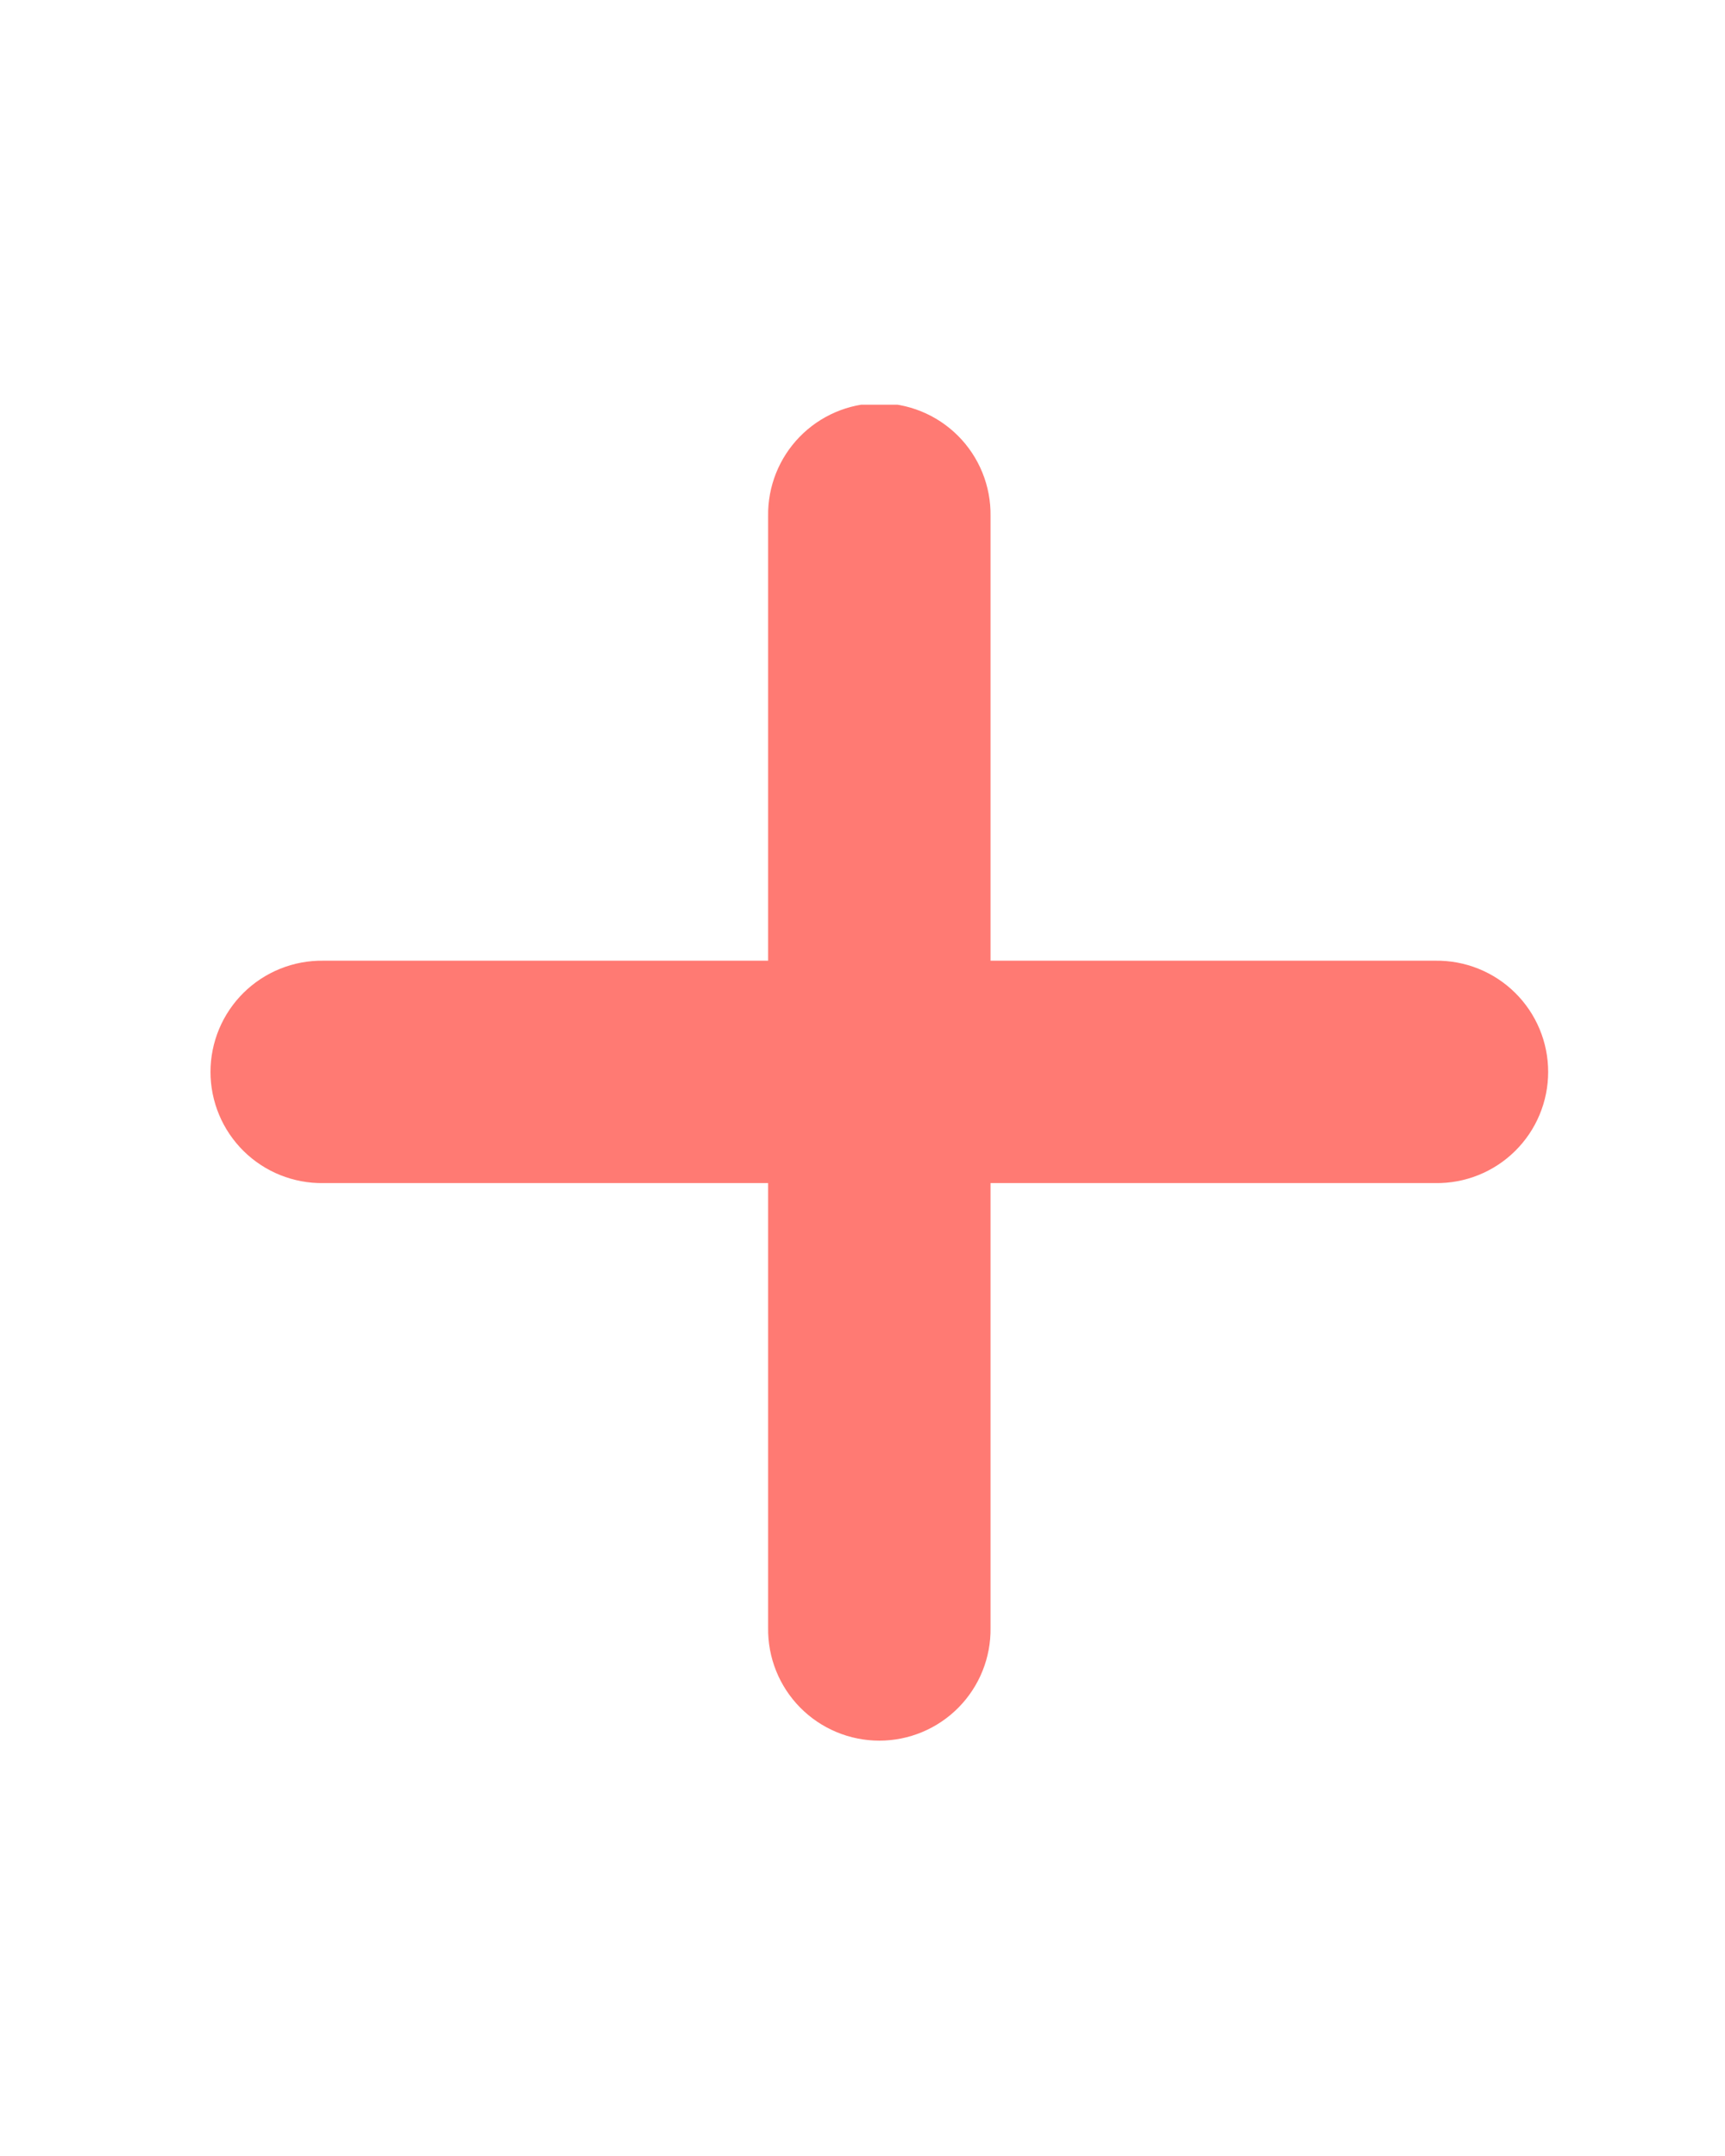 <svg version="1.0" preserveAspectRatio="xMidYMid meet" height="1350" viewBox="0 0 810 1012.5" zoomAndPan="magnify" width="1080" xmlns:xlink="http://www.w3.org/1999/xlink" xmlns="http://www.w3.org/2000/svg"><defs><clipPath id="a21ad06192"><path clip-rule="nonzero" d="M 98 190.066 L 727 190.066 L 727 818 L 98 818 Z M 98 190.066"></path></clipPath></defs><g clip-path="url(#a21ad06192)"><path fill-rule="nonzero" fill-opacity="1" d="M 412.137 189.352 C 410.43 189.379 408.723 189.488 407.027 189.68 C 405.328 189.871 403.641 190.148 401.969 190.504 C 400.301 190.863 398.648 191.301 397.02 191.82 C 395.391 192.34 393.793 192.938 392.223 193.617 C 390.652 194.293 389.121 195.047 387.625 195.871 C 386.129 196.699 384.68 197.598 383.27 198.566 C 381.863 199.539 380.508 200.574 379.199 201.676 C 377.895 202.781 376.645 203.945 375.453 205.172 C 374.262 206.395 373.133 207.676 372.07 209.016 C 371.004 210.352 370.004 211.734 369.074 213.172 C 368.145 214.605 367.289 216.082 366.504 217.602 C 365.719 219.117 365.012 220.672 364.379 222.262 C 363.746 223.848 363.195 225.465 362.723 227.105 C 362.246 228.75 361.855 230.41 361.547 232.09 C 361.234 233.773 361.008 235.465 360.863 237.168 C 360.719 238.871 360.66 240.578 360.684 242.285 L 360.684 451.164 L 151.805 451.164 C 150.078 451.141 148.355 451.203 146.637 451.348 C 144.918 451.492 143.207 451.727 141.512 452.039 C 139.816 452.355 138.137 452.754 136.48 453.238 C 134.824 453.719 133.195 454.281 131.594 454.926 C 129.992 455.57 128.426 456.289 126.898 457.09 C 125.367 457.887 123.879 458.762 122.438 459.707 C 120.992 460.652 119.602 461.668 118.258 462.75 C 116.914 463.836 115.629 464.984 114.398 466.195 C 113.172 467.406 112.004 468.676 110.902 470.004 C 109.801 471.332 108.766 472.711 107.797 474.141 C 106.832 475.57 105.938 477.043 105.117 478.562 C 104.297 480.082 103.555 481.637 102.887 483.227 C 102.223 484.82 101.637 486.441 101.133 488.09 C 100.625 489.742 100.203 491.414 99.863 493.105 C 99.523 494.797 99.27 496.5 99.098 498.219 C 98.926 499.938 98.844 501.66 98.844 503.383 C 98.844 505.109 98.926 506.832 99.098 508.551 C 99.27 510.266 99.523 511.973 99.863 513.664 C 100.203 515.355 100.625 517.027 101.133 518.676 C 101.637 520.328 102.223 521.949 102.887 523.539 C 103.555 525.133 104.297 526.688 105.117 528.207 C 105.938 529.723 106.832 531.199 107.797 532.629 C 108.766 534.059 109.801 535.438 110.902 536.766 C 112.004 538.09 113.172 539.359 114.398 540.574 C 115.629 541.785 116.914 542.934 118.258 544.016 C 119.602 545.102 120.992 546.117 122.438 547.062 C 123.879 548.008 125.367 548.879 126.898 549.68 C 128.426 550.477 129.992 551.199 131.594 551.844 C 133.195 552.484 134.824 553.051 136.48 553.531 C 138.137 554.012 139.816 554.41 141.512 554.727 C 143.207 555.043 144.918 555.273 146.637 555.422 C 148.355 555.566 150.078 555.629 151.805 555.605 L 360.684 555.605 L 360.684 764.48 C 360.66 766.207 360.719 767.93 360.867 769.648 C 361.012 771.367 361.242 773.078 361.559 774.773 C 361.875 776.473 362.273 778.148 362.754 779.805 C 363.238 781.461 363.801 783.09 364.445 784.691 C 365.086 786.293 365.809 787.859 366.605 789.391 C 367.406 790.918 368.277 792.406 369.223 793.848 C 370.172 795.293 371.188 796.688 372.27 798.027 C 373.355 799.371 374.5 800.656 375.715 801.887 C 376.926 803.113 378.195 804.281 379.523 805.383 C 380.848 806.488 382.227 807.523 383.656 808.488 C 385.086 809.453 386.562 810.348 388.082 811.168 C 389.598 811.988 391.152 812.73 392.746 813.398 C 394.34 814.062 395.961 814.648 397.609 815.156 C 399.262 815.66 400.93 816.082 402.625 816.422 C 404.316 816.762 406.02 817.02 407.738 817.188 C 409.453 817.359 411.176 817.445 412.902 817.445 C 414.629 817.445 416.348 817.359 418.066 817.188 C 419.785 817.02 421.488 816.762 423.18 816.422 C 424.875 816.082 426.543 815.66 428.195 815.156 C 429.844 814.648 431.465 814.062 433.059 813.398 C 434.648 812.73 436.207 811.988 437.723 811.168 C 439.242 810.348 440.715 809.453 442.145 808.488 C 443.578 807.523 444.953 806.488 446.281 805.383 C 447.609 804.281 448.879 803.113 450.09 801.887 C 451.301 800.656 452.449 799.371 453.535 798.027 C 454.617 796.688 455.633 795.293 456.578 793.848 C 457.527 792.406 458.398 790.918 459.199 789.391 C 459.996 787.859 460.719 786.293 461.359 784.691 C 462.004 783.09 462.566 781.461 463.051 779.805 C 463.531 778.148 463.93 776.469 464.246 774.773 C 464.562 773.078 464.793 771.367 464.938 769.648 C 465.086 767.93 465.145 766.207 465.121 764.48 L 465.121 555.605 L 674 555.605 C 675.727 555.629 677.449 555.566 679.168 555.422 C 680.887 555.273 682.594 555.043 684.293 554.727 C 685.988 554.41 687.664 554.012 689.324 553.531 C 690.98 553.047 692.609 552.484 694.211 551.844 C 695.812 551.199 697.379 550.477 698.906 549.68 C 700.438 548.879 701.926 548.008 703.367 547.062 C 704.812 546.117 706.203 545.102 707.547 544.016 C 708.891 542.934 710.176 541.785 711.402 540.574 C 712.633 539.359 713.801 538.09 714.902 536.766 C 716.004 535.438 717.039 534.059 718.008 532.629 C 718.973 531.199 719.867 529.723 720.688 528.207 C 721.508 526.688 722.25 525.133 722.918 523.539 C 723.582 521.949 724.168 520.328 724.672 518.676 C 725.18 517.027 725.602 515.355 725.941 513.664 C 726.281 511.973 726.535 510.266 726.707 508.551 C 726.879 506.832 726.961 505.109 726.961 503.383 C 726.961 501.66 726.879 499.938 726.707 498.219 C 726.535 496.5 726.281 494.797 725.941 493.105 C 725.602 491.414 725.18 489.742 724.672 488.09 C 724.168 486.441 723.582 484.82 722.918 483.227 C 722.25 481.637 721.508 480.082 720.688 478.562 C 719.867 477.043 718.973 475.57 718.008 474.141 C 717.039 472.711 716.004 471.332 714.902 470.004 C 713.801 468.676 712.633 467.406 711.402 466.195 C 710.176 464.984 708.891 463.836 707.547 462.75 C 706.203 461.668 704.812 460.652 703.367 459.707 C 701.926 458.762 700.438 457.887 698.906 457.09 C 697.379 456.289 695.812 455.57 694.211 454.926 C 692.609 454.281 690.98 453.719 689.324 453.238 C 687.664 452.754 685.988 452.355 684.293 452.039 C 682.594 451.727 680.887 451.492 679.168 451.348 C 677.449 451.203 675.727 451.141 674 451.164 L 465.121 451.164 L 465.121 242.285 C 465.145 240.547 465.082 238.809 464.934 237.074 C 464.781 235.336 464.547 233.613 464.223 231.902 C 463.902 230.191 463.496 228.5 463.004 226.832 C 462.512 225.16 461.938 223.52 461.281 221.906 C 460.625 220.293 459.891 218.715 459.078 217.176 C 458.266 215.637 457.375 214.141 456.414 212.691 C 455.449 211.238 454.418 209.84 453.316 208.492 C 452.211 207.145 451.043 205.855 449.812 204.625 C 448.582 203.395 447.289 202.23 445.941 201.129 C 444.594 200.027 443.191 198.996 441.742 198.031 C 440.289 197.07 438.793 196.184 437.254 195.371 C 435.711 194.559 434.137 193.828 432.523 193.172 C 430.906 192.52 429.266 191.945 427.594 191.457 C 425.922 190.969 424.234 190.562 422.52 190.242 C 420.809 189.922 419.086 189.688 417.352 189.539 C 415.617 189.391 413.879 189.328 412.137 189.352 Z M 412.137 189.352" fill="#ff7a73"></path></g></svg>
